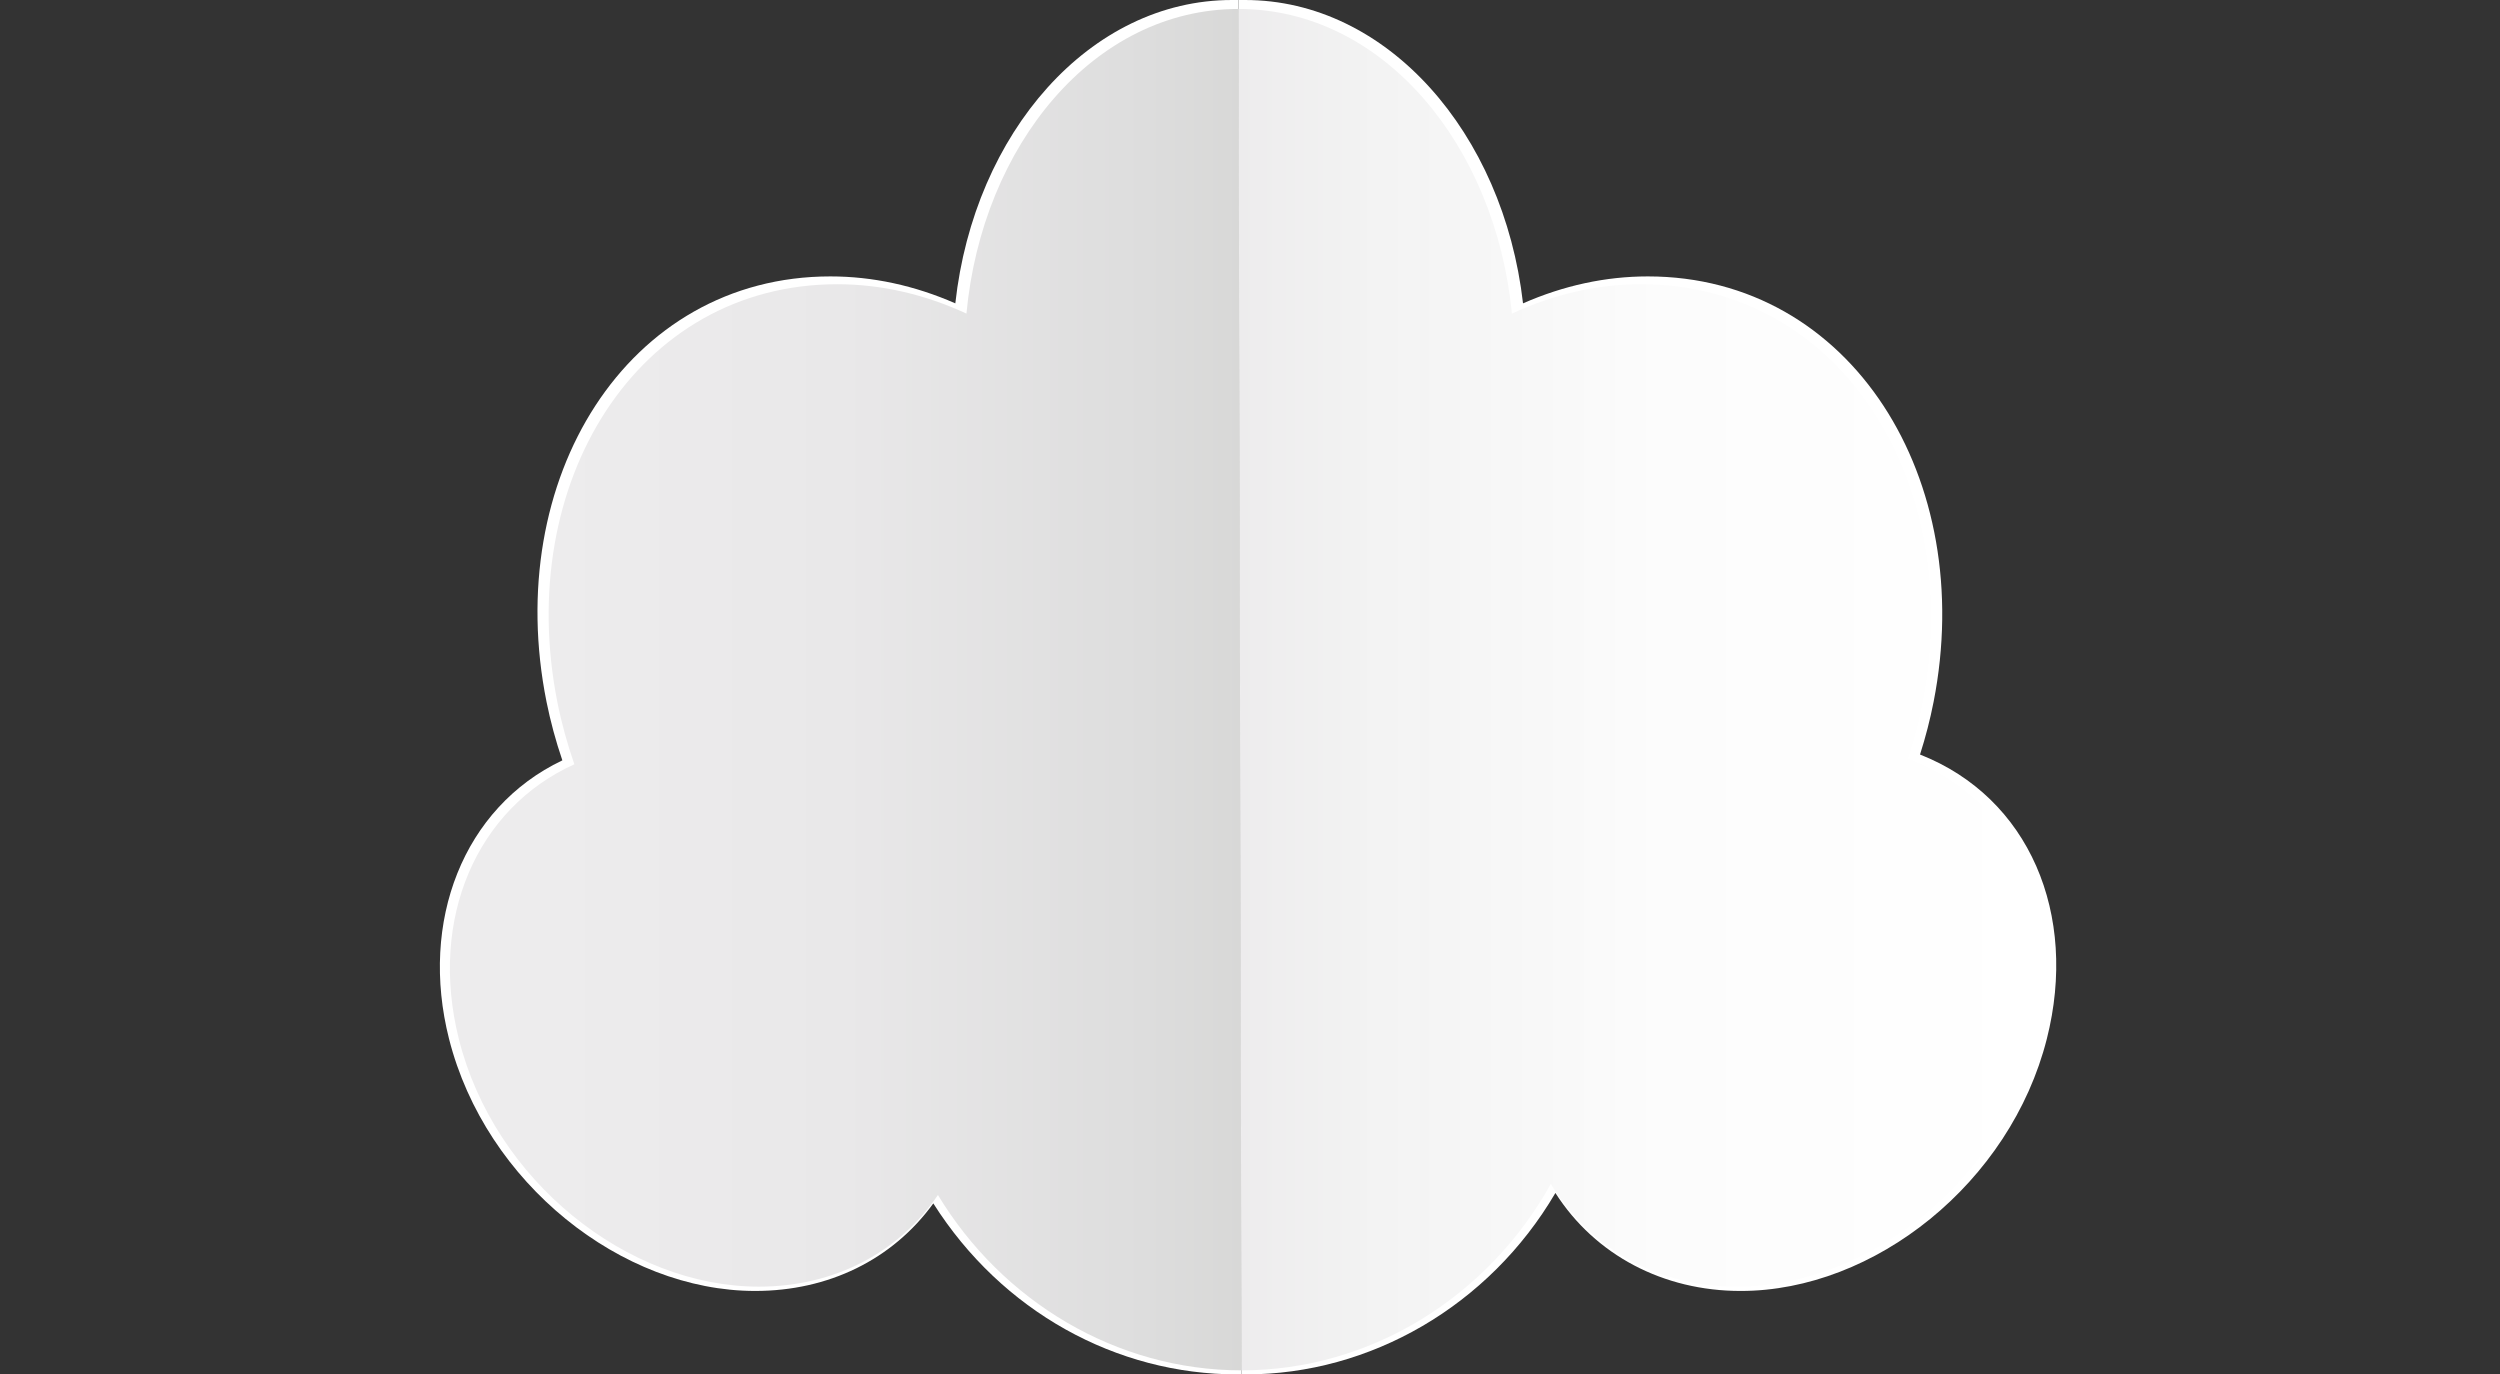 <?xml version="1.0" encoding="iso-8859-1"?>
<!-- Generator: Adobe Illustrator 16.0.0, SVG Export Plug-In . SVG Version: 6.00 Build 0)  -->
<!DOCTYPE svg PUBLIC "-//W3C//DTD SVG 1.1//EN" "http://www.w3.org/Graphics/SVG/1.1/DTD/svg11.dtd">
<svg version="1.1" id="Layer_1" xmlns="http://www.w3.org/2000/svg" xmlns:xlink="http://www.w3.org/1999/xlink" x="0px" y="0px"
	 width="231px" height="127px" viewBox="0 0 231 127" style="enable-background:new 0 0 231 127;" xml:space="preserve">
<rect x="0" y="0" width="231" height="127" fill="#333333" stroke="none"/>
<path style="fill:#FFFFFF;" d="M114.723,126.994L114.435,0h0.6c13.122,0,23.88,12.251,25.693,28.03
	c3.753-1.649,7.638-2.49,11.529-2.49c18.818,0,30.444,18.759,26.408,39.311c-0.322,1.637-0.742,3.271-1.255,4.868
	c10.093,3.971,14.635,14.75,11.718,26.271c-3.375,13.323-15.943,23.295-28.286,23.295c-7.142,0-13.445-3.302-17.122-9.055
	c-6.133,10.455-17.133,16.765-28.594,16.765H114.723"/>
<linearGradient id="SVGID_1_" gradientUnits="userSpaceOnUse" x1="114.438" y1="63.724" x2="189.052" y2="63.724">
	<stop  offset="0" style="stop-color:#EDECED"/>
	<stop  offset="0.14" style="stop-color:#F2F2F2"/>
	<stop  offset="0.524" style="stop-color:#FCFCFC"/>
	<stop  offset="1" style="stop-color:#FFFFFF"/>
</linearGradient>
<path style="fill:url(#SVGID_1_);" d="M176.297,70.106c0.56-1.692,1.022-3.449,1.371-5.256c3.911-20.229-7.54-38.588-26.042-38.588
	c-4.132,0-8.159,0.968-11.924,2.713c-1.521-15.558-11.906-28.148-25.265-28.148l0.285,125.794c11.95,0,22.796-6.812,28.576-17.235
	c3.436,5.815,9.658,9.501,17.195,9.501c12.152,0,24.455-9.79,27.734-22.897C191.141,84.343,186.13,73.749,176.297,70.106"/>
<path style="fill:#FFFFFF;" d="M114.32,126.994c-11.191,0-21.753-5.818-28.082-15.8c-3.774,5.206-9.697,8.09-16.461,8.09
	c-12.343,0-24.911-9.972-28.287-23.295c-2.745-10.842,1.304-21.365,10.471-25.732c-0.609-1.789-1.1-3.607-1.462-5.406
	C46.37,44.299,57.912,25.54,76.729,25.54c3.893,0,7.781,0.841,11.542,2.49C90.012,12.251,100.714,0,113.836,0h0.599l0.288,126.994
	H114.32"/>
<linearGradient id="SVGID_2_" gradientUnits="userSpaceOnUse" x1="41.569" y1="63.724" x2="114.723" y2="63.724">
	<stop  offset="0" style="stop-color:#EDECED"/>
	<stop  offset="0.124" style="stop-color:#EDECED"/>
	<stop  offset="0.496" style="stop-color:#E9E8E9"/>
	<stop  offset="0.88" style="stop-color:#DDDDDD"/>
	<stop  offset="1" style="stop-color:#D8D8D7"/>
</linearGradient>
<path style="fill:url(#SVGID_2_);" d="M89.3,28.976c-3.771-1.745-7.805-2.713-11.935-2.713c-18.502,0-29.87,18.359-25.869,38.588
	c0.394,1.99,0.93,3.913,1.575,5.768c-9.009,4.065-13.462,14.241-10.678,25.371c3.279,13.107,15.581,22.897,27.733,22.897
	c7.089,0,13.005-3.258,16.539-8.469c5.946,9.834,16.49,16.203,28.058,16.203L114.438,0.827C101.079,0.827,90.751,13.417,89.3,28.976
	"/>
</svg>
